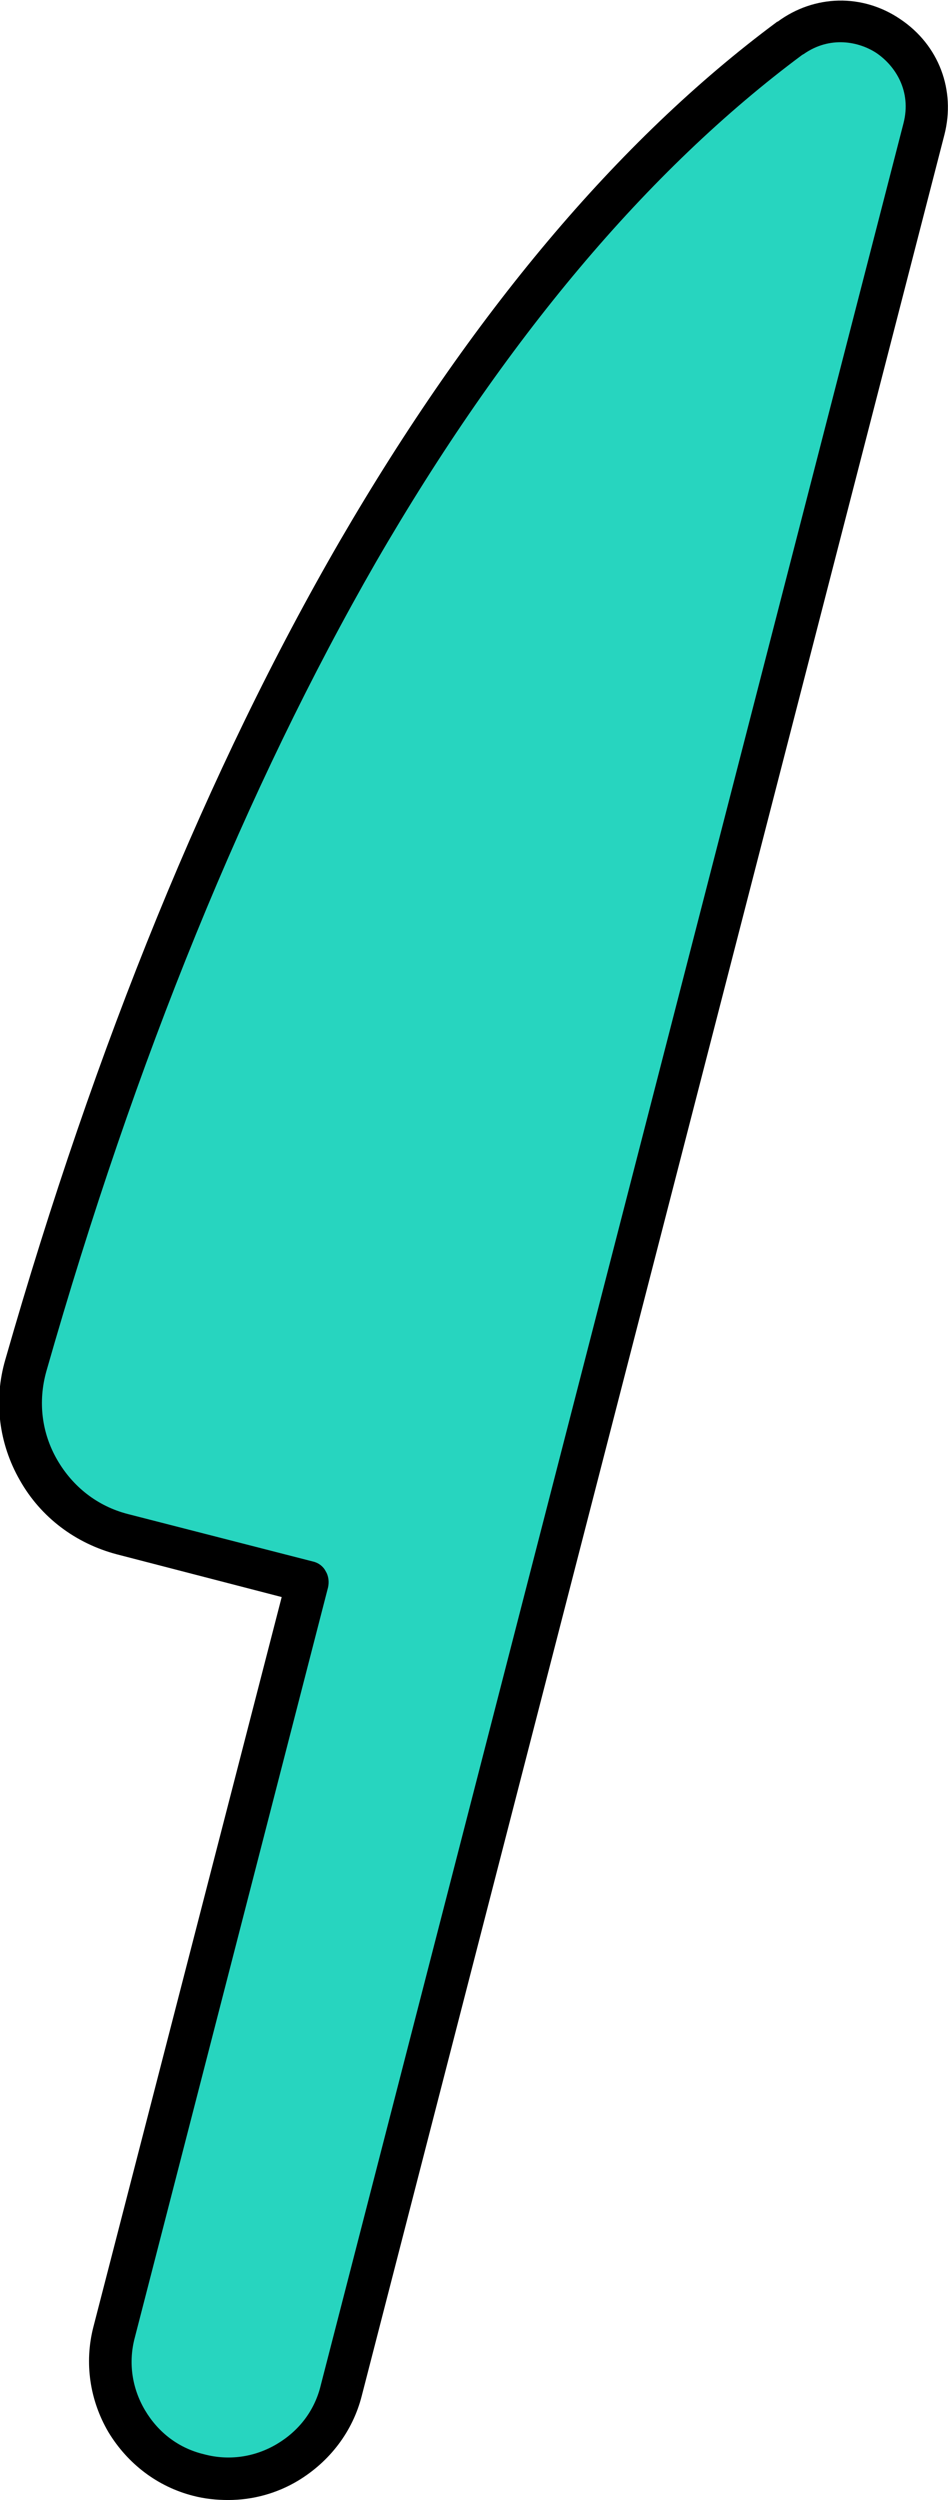 <?xml version="1.0" encoding="utf-8"?>
<!-- Generator: Adobe Illustrator 28.1.0, SVG Export Plug-In . SVG Version: 6.00 Build 0)  -->
<svg version="1.1" id="Layer_1" xmlns="http://www.w3.org/2000/svg" xmlns:xlink="http://www.w3.org/1999/xlink" x="0px" y="0px"
	 viewBox="0 0 157.5 415.3" style="enable-background:new 0 0 157.5 415.3;" xml:space="preserve">
<style type="text/css">
	.st0{fill:#27D5BF;}
</style>
<g>
	<path class="st0" d="M131.3,6.3C79.2,45,34.5,121.5,4.3,226.8c-3.5,12.2,3.8,24.8,16,28l30.8,7.9L19,387.4
		c-2.7,10.4,3.6,21,14,23.7l0,0c10.4,2.7,21-3.6,23.7-14L108,198.3l13.3-51.4l32.3-125.4C156.9,8.4,142.1-1.7,131.3,6.3L131.3,6.3z"
		/>
	<path d="M37.9,415.3c-1.9,0-3.9-0.2-5.8-0.7c-5.9-1.5-10.9-5.3-14.1-10.6c-3.1-5.3-4-11.5-2.5-17.4l31.3-121.3l-27.4-7.1
		c-6.8-1.8-12.6-6.1-16.1-12.3c-3.5-6.1-4.4-13.3-2.4-20.1c15-52.4,33.7-98.2,55.6-136C78.3,52.3,102.6,23.3,129,3.7
		c0.1-0.1,0.1-0.1,0.2-0.1c6.1-4.5,14.1-4.7,20.4-0.4c6.4,4.3,9.2,11.8,7.3,19.2L60.1,398c-1.5,5.9-5.3,10.9-10.6,14.1
		C46,414.2,42,415.3,37.9,415.3z M133.5,9c-0.1,0-0.1,0.1-0.2,0.1c-25.7,19.1-49.5,47.4-70.8,84.2C41,130.7,22.5,175.9,7.7,227.8
		c-1.4,5-0.8,10.2,1.8,14.7c2.6,4.5,6.7,7.7,11.7,9l30.8,7.9c0.9,0.2,1.7,0.8,2.1,1.6c0.5,0.8,0.6,1.8,0.4,2.7L22.4,388.3
		c-1.1,4.1-0.5,8.4,1.7,12.1c2.2,3.7,5.6,6.3,9.8,7.3c4.1,1.1,8.4,0.5,12.1-1.7c3.7-2.2,6.3-5.6,7.3-9.8l96.8-375.7
		c1.4-5.4-1.4-9.6-4.5-11.7C142.7,6.9,137.9,5.9,133.5,9z M131.3,6.3L131.3,6.3L131.3,6.3z"/>
</g>
</svg>
